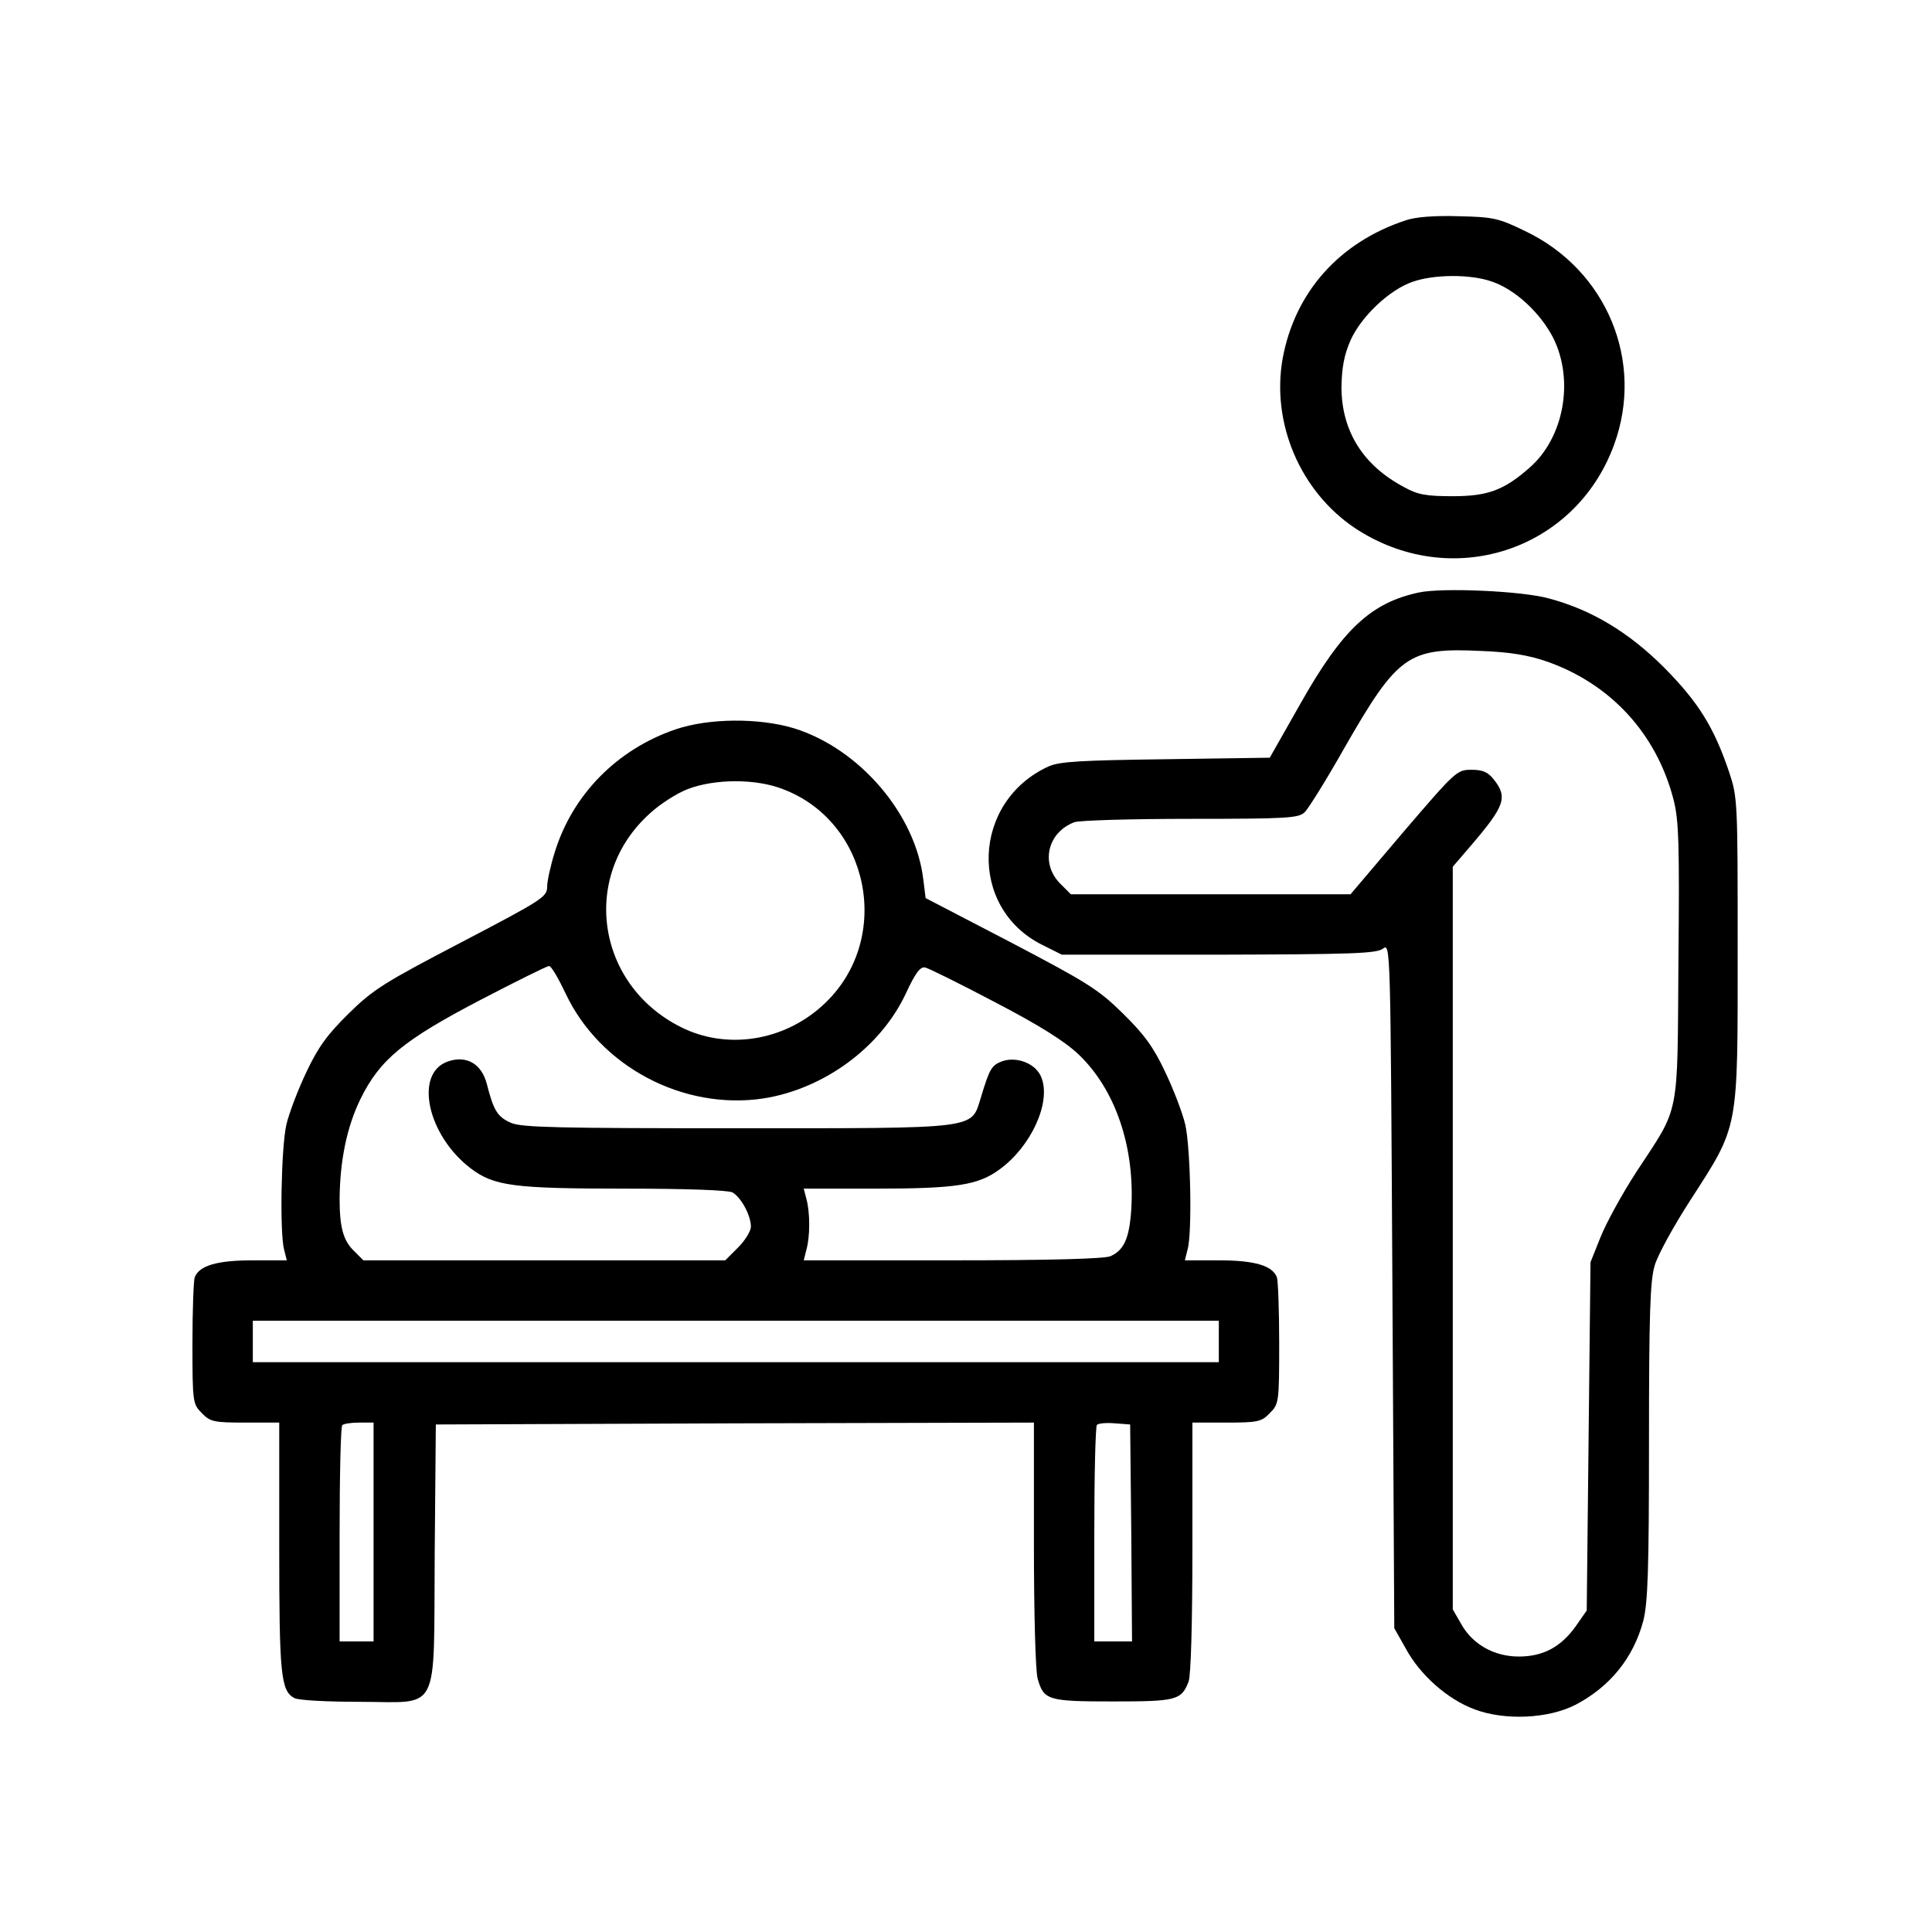 <?xml version="1.0" standalone="no"?>
<!DOCTYPE svg PUBLIC "-//W3C//DTD SVG 20010904//EN"
 "http://www.w3.org/TR/2001/REC-SVG-20010904/DTD/svg10.dtd">
<svg version="1.0" xmlns="http://www.w3.org/2000/svg"
 width="512pt" height="512pt" viewBox="0 0 512 512"
 preserveAspectRatio="xMidYMid meet">

<g transform="translate(0,512) scale(0.1,-0.1)"
fill="#000000" stroke="none">
<path d="M3725 4536 c-176 -58 -294 -191 -326 -367 -30 -171 47 -351 191 -448
253 -168 583 -63 687 219 82 222 -19 465 -236 568 -70 34 -84 37 -176 39 -63
2 -115 -2 -140 -11z m228 -162 c63 -21 130 -84 164 -151 55 -113 27 -263 -63
-342 -68 -60 -111 -76 -204 -76 -69 0 -93 4 -127 23 -111 58 -168 150 -168
267 1 51 7 84 24 123 28 63 103 134 164 155 56 20 153 21 210 1z"/>
<path d="M3761 3550 c-128 -27 -204 -98 -316 -297 l-80 -141 -275 -4 c-227 -3
-281 -6 -311 -19 -204 -93 -214 -375 -17 -473 l52 -26 415 0 c355 1 419 3 436
16 20 15 20 13 25 -893 l5 -908 30 -53 c38 -71 112 -136 183 -162 79 -30 195
-25 267 12 92 48 154 125 180 223 12 49 15 133 15 475 0 338 3 426 15 466 8
28 51 106 95 174 129 200 125 181 125 660 0 398 0 406 -23 475 -40 118 -81
184 -172 276 -93 93 -192 153 -305 183 -71 20 -282 29 -344 16z m338 -183
c169 -59 291 -191 336 -366 14 -54 16 -116 13 -430 -3 -420 5 -379 -111 -556
-39 -60 -82 -139 -96 -175 l-26 -65 -5 -462 -5 -461 -30 -43 c-39 -54 -86 -79
-150 -79 -65 0 -122 32 -152 85 l-23 40 0 984 0 984 48 56 c90 105 98 128 61
175 -16 20 -29 26 -60 26 -38 0 -42 -4 -180 -165 l-140 -165 -371 0 -370 0
-29 29 c-52 53 -33 135 38 162 13 5 152 9 309 9 259 0 286 2 302 18 10 10 58
87 106 172 140 244 168 264 359 255 78 -3 127 -11 176 -28z"/>
<path d="M1790 3187 c-155 -53 -273 -173 -320 -326 -11 -35 -20 -76 -20 -91 0
-27 -13 -35 -227 -147 -205 -107 -234 -125 -299 -189 -56 -55 -81 -89 -112
-155 -22 -46 -46 -109 -53 -139 -14 -61 -18 -289 -6 -332 l7 -28 -90 0 c-95 0
-142 -14 -154 -45 -3 -9 -6 -88 -6 -176 0 -156 1 -160 25 -184 22 -23 32 -25
115 -25 l90 0 0 -329 c0 -338 4 -382 40 -401 10 -6 88 -10 173 -10 216 0 196
-40 199 391 l3 344 793 3 792 2 0 -323 c0 -177 4 -337 10 -356 16 -57 28 -60
200 -60 167 0 181 3 200 53 6 17 10 153 10 357 l0 329 90 0 c83 0 93 2 115 25
24 24 25 28 25 184 0 88 -3 167 -6 176 -12 31 -59 45 -154 45 l-90 0 7 28 c13
43 8 272 -6 332 -7 30 -31 93 -53 139 -31 66 -56 100 -112 155 -65 64 -94 82
-298 189 l-225 117 -6 48 c-20 174 -169 348 -343 402 -93 28 -226 27 -314 -3z
m284 -158 c230 -86 292 -394 114 -566 -101 -98 -250 -126 -373 -70 -233 108
-281 403 -92 572 26 24 71 53 100 64 71 27 179 28 251 0z m-575 -542 c91 -193
311 -310 524 -278 160 25 311 135 378 279 25 54 38 71 51 68 9 -2 92 -43 185
-92 117 -61 184 -103 221 -138 98 -93 150 -246 140 -411 -5 -76 -19 -108 -55
-124 -16 -7 -159 -11 -419 -11 l-394 0 7 28 c10 35 10 99 0 135 l-7 27 189 0
c215 0 273 9 330 51 83 60 137 177 111 243 -13 36 -63 57 -103 44 -29 -11 -34
-18 -58 -98 -26 -83 -2 -80 -647 -80 -469 0 -568 2 -597 14 -37 16 -47 33 -65
104 -14 53 -54 76 -103 59 -90 -31 -55 -195 60 -283 62 -47 113 -54 409 -54
163 0 273 -4 285 -10 23 -13 49 -61 49 -91 0 -11 -15 -36 -34 -55 l-34 -34
-480 0 -479 0 -25 25 c-29 28 -38 64 -38 139 1 100 19 189 55 263 52 106 115
157 320 264 94 49 175 89 180 89 6 0 25 -33 44 -73z m1731 -922 l0 -55 -1280
0 -1280 0 0 55 0 55 1280 0 1280 0 0 -55z m-2240 -505 l0 -290 -45 0 -45 0 0
283 c0 156 3 287 7 290 3 4 24 7 45 7 l38 0 0 -290z m2008 -2 l2 -288 -50 0
-50 0 0 283 c0 156 3 287 7 291 4 4 25 6 48 4 l40 -3 3 -287z"/>
</g>
</svg>
